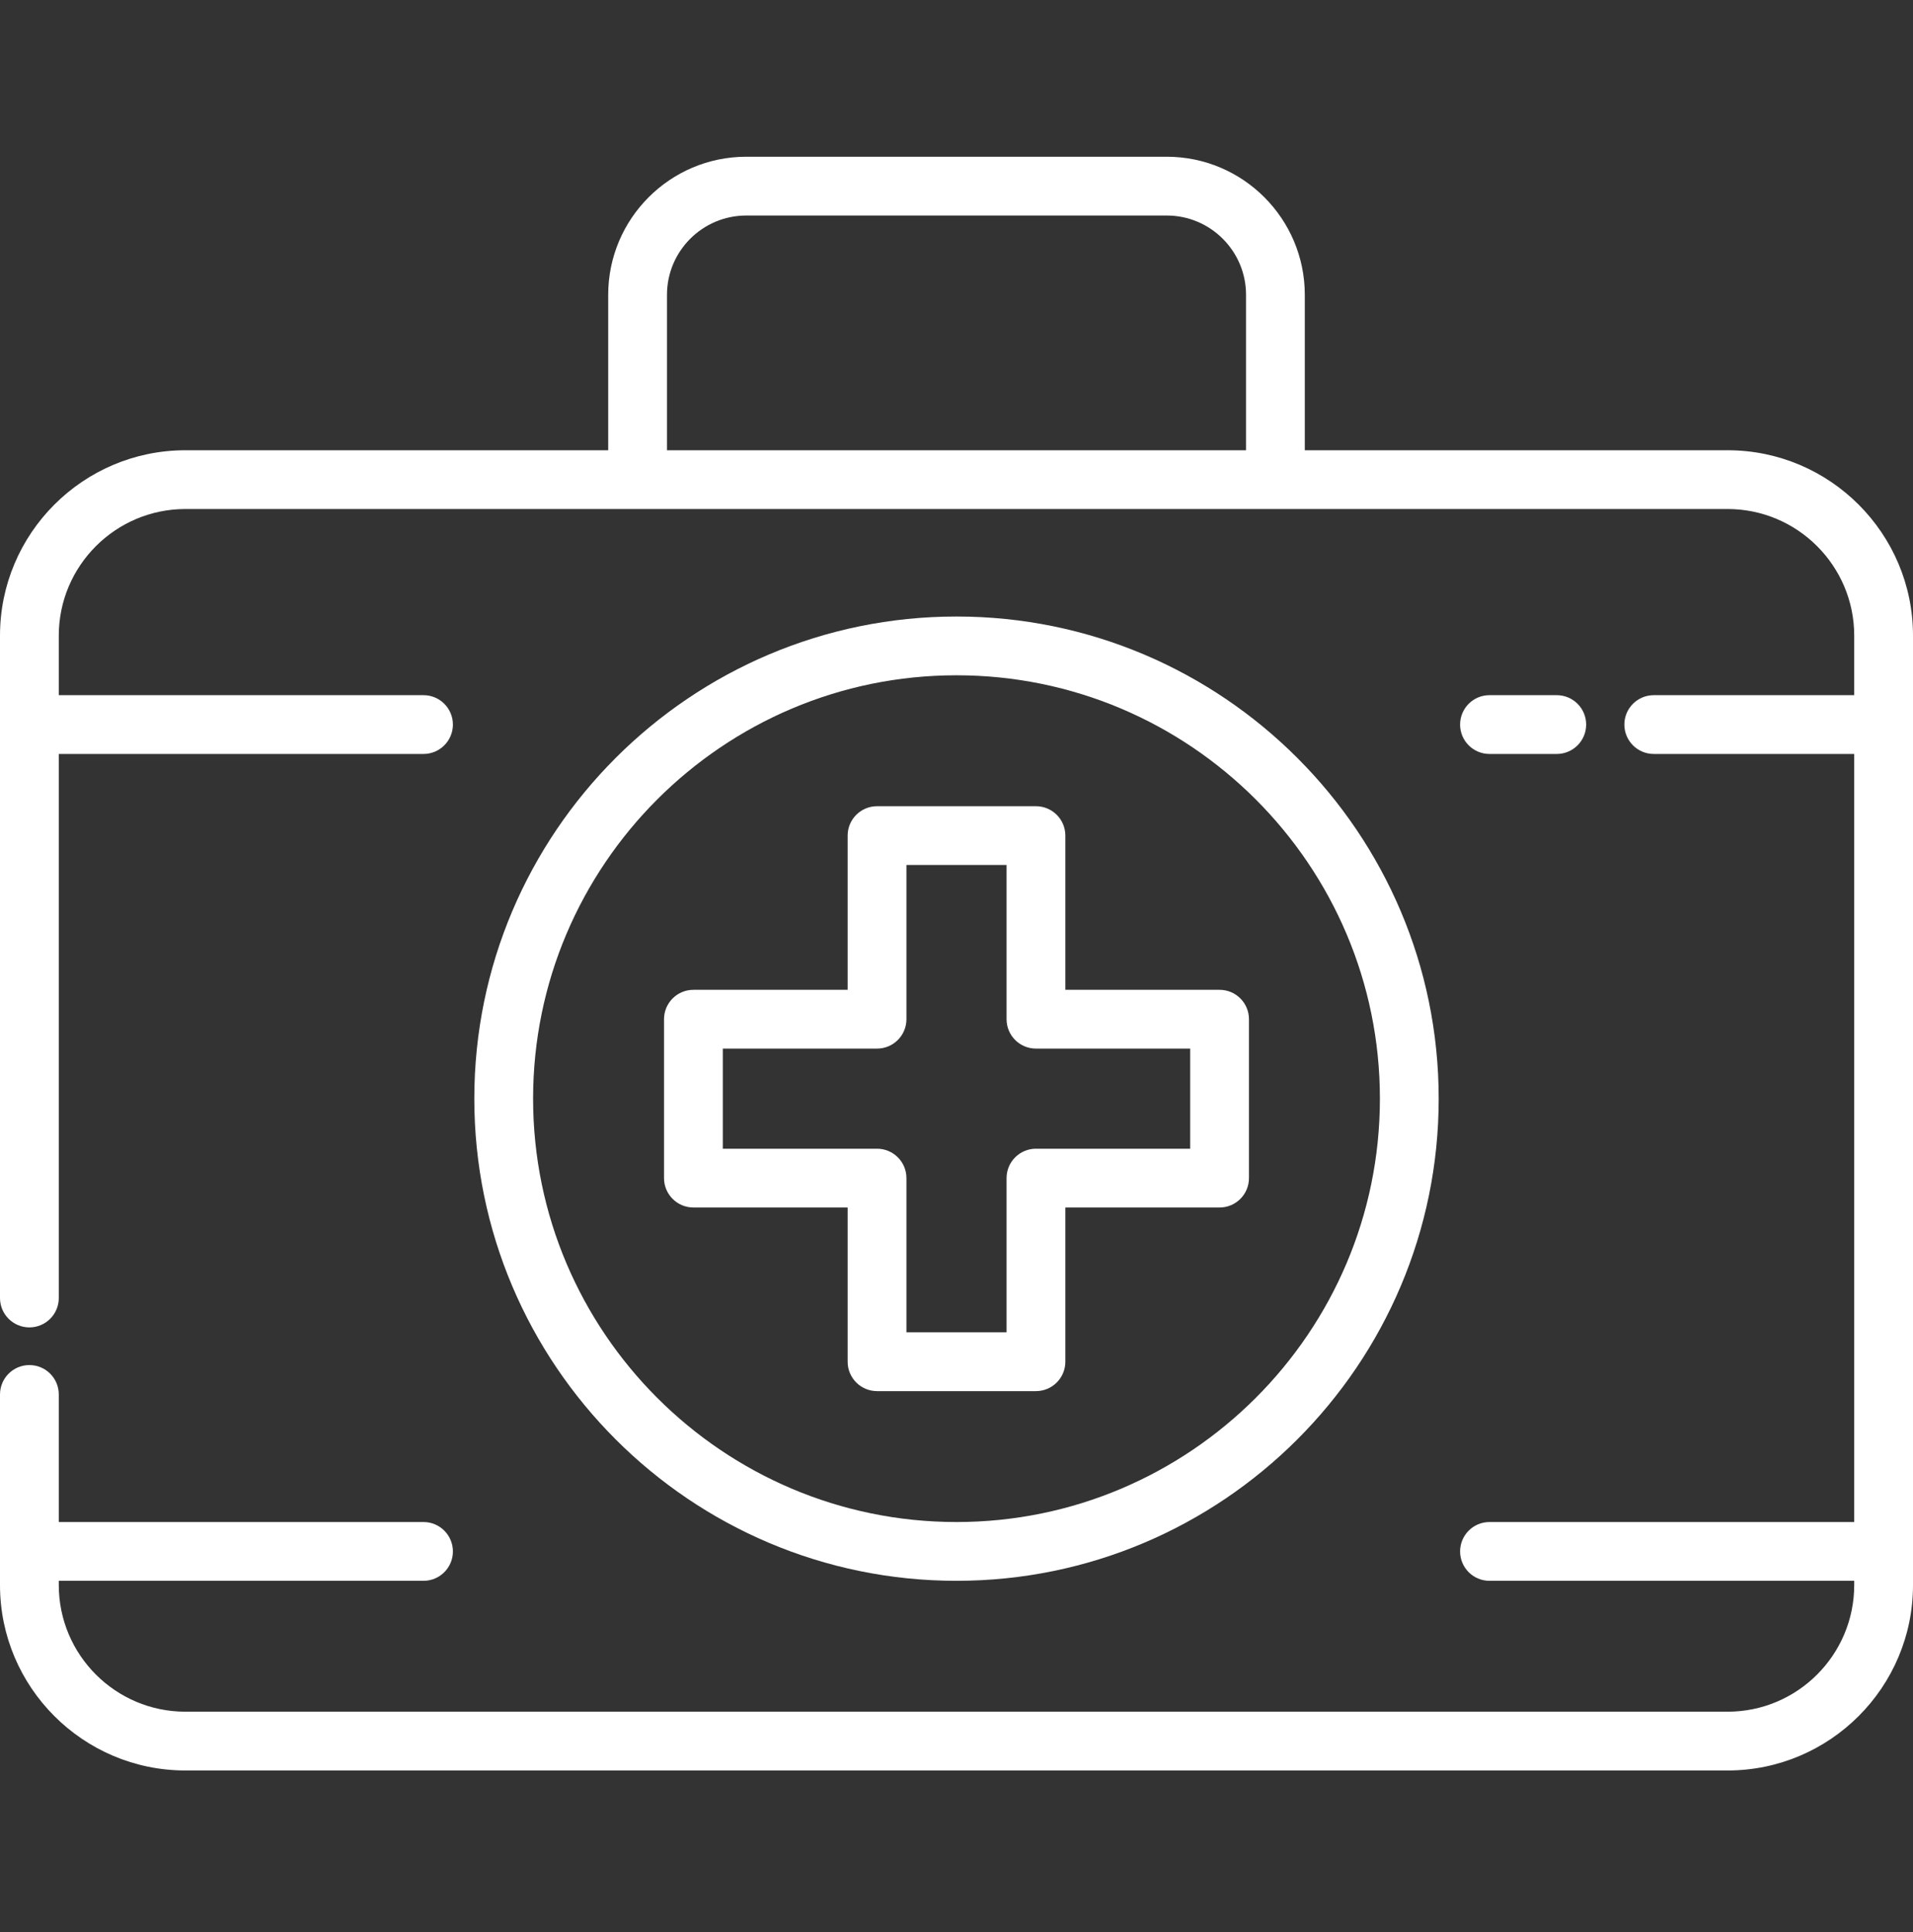 <?xml version="1.0"?>
<svg xmlns="http://www.w3.org/2000/svg" width="100" height="101" viewBox="0 0 100 101" fill="none">
<rect x="0" y="0" width="100" height="101" fill="#333333" stroke="none"/>
<g>
<path d="M90.308 23.538H68.207V15.411C68.207 11.432 64.97 8.194 60.991 8.194H39.009C35.03 8.194 31.793 11.432 31.793 15.411V23.538H9.692C4.348 23.538 1.22067e-05 27.885 1.22067e-05 33.229V67.857C1.22067e-05 68.705 0.688 69.393 1.537 69.393C2.385 69.393 3.073 68.705 3.073 67.857V39.415H22.139C22.987 39.415 23.675 38.727 23.675 37.879C23.675 37.03 22.988 36.342 22.139 36.342H3.073V33.229C3.073 29.58 6.042 26.61 9.692 26.61H90.308C93.957 26.61 96.927 29.58 96.927 33.229V36.342H86.448C85.6 36.342 84.912 37.03 84.912 37.879C84.912 38.727 85.6 39.415 86.448 39.415H96.927V79.568H77.861C77.012 79.568 76.325 80.256 76.325 81.105C76.325 81.953 77.012 82.641 77.861 82.641H96.927V82.864C96.927 86.514 93.958 89.483 90.308 89.483H9.692C6.042 89.483 3.073 86.514 3.073 82.864V82.641H22.139C22.987 82.641 23.675 81.953 23.675 81.105C23.675 80.256 22.987 79.568 22.139 79.568H3.073V72.899C3.073 72.05 2.385 71.362 1.536 71.362C0.688 71.362 -0 72.05 -0 72.899V82.864C-0 88.208 4.348 92.556 9.692 92.556H90.308C95.652 92.556 100 88.208 100 82.864V33.229C100 27.885 95.652 23.538 90.308 23.538ZM65.134 23.538H34.866V15.411C34.866 13.126 36.724 11.267 39.009 11.267H60.991C63.276 11.267 65.135 13.126 65.135 15.411V23.538H65.134Z" fill="white"/>
<path d="M50 32.23C36.102 32.23 24.794 43.537 24.794 57.435C24.794 71.334 36.102 82.641 50 82.641C63.898 82.641 75.206 71.334 75.206 57.435C75.206 43.537 63.898 32.23 50 32.23ZM50 79.568C37.796 79.568 27.867 69.639 27.867 57.435C27.867 45.231 37.796 35.302 50 35.302C62.204 35.302 72.133 45.231 72.133 57.435C72.133 69.639 62.204 79.568 50 79.568Z" fill="white"/>
<path d="M81.378 36.342H77.861C77.012 36.342 76.325 37.03 76.325 37.879C76.325 38.727 77.012 39.415 77.861 39.415H81.378C82.227 39.415 82.915 38.727 82.915 37.879C82.915 37.03 82.227 36.342 81.378 36.342Z" fill="white"/>
<path d="M63.752 51.745H55.69V43.683C55.69 42.834 55.002 42.147 54.153 42.147H45.847C44.998 42.147 44.31 42.834 44.31 43.683V51.745H36.248C35.399 51.745 34.711 52.433 34.711 53.282V61.588C34.711 62.437 35.399 63.125 36.248 63.125H44.31V71.187C44.31 72.036 44.998 72.724 45.847 72.724H54.153C55.002 72.724 55.69 72.036 55.69 71.187V63.125H63.752C64.601 63.125 65.288 62.437 65.288 61.588V53.282C65.288 52.433 64.601 51.745 63.752 51.745ZM62.216 60.052H54.153C53.305 60.052 52.617 60.74 52.617 61.588V69.651H47.383V61.588C47.383 60.74 46.695 60.052 45.847 60.052H37.784V54.818H45.847C46.695 54.818 47.383 54.13 47.383 53.282V45.219H52.617V53.282C52.617 54.13 53.305 54.818 54.153 54.818H62.216V60.052Z" fill="white"/>
</g>
<defs>

</defs>
</svg>

